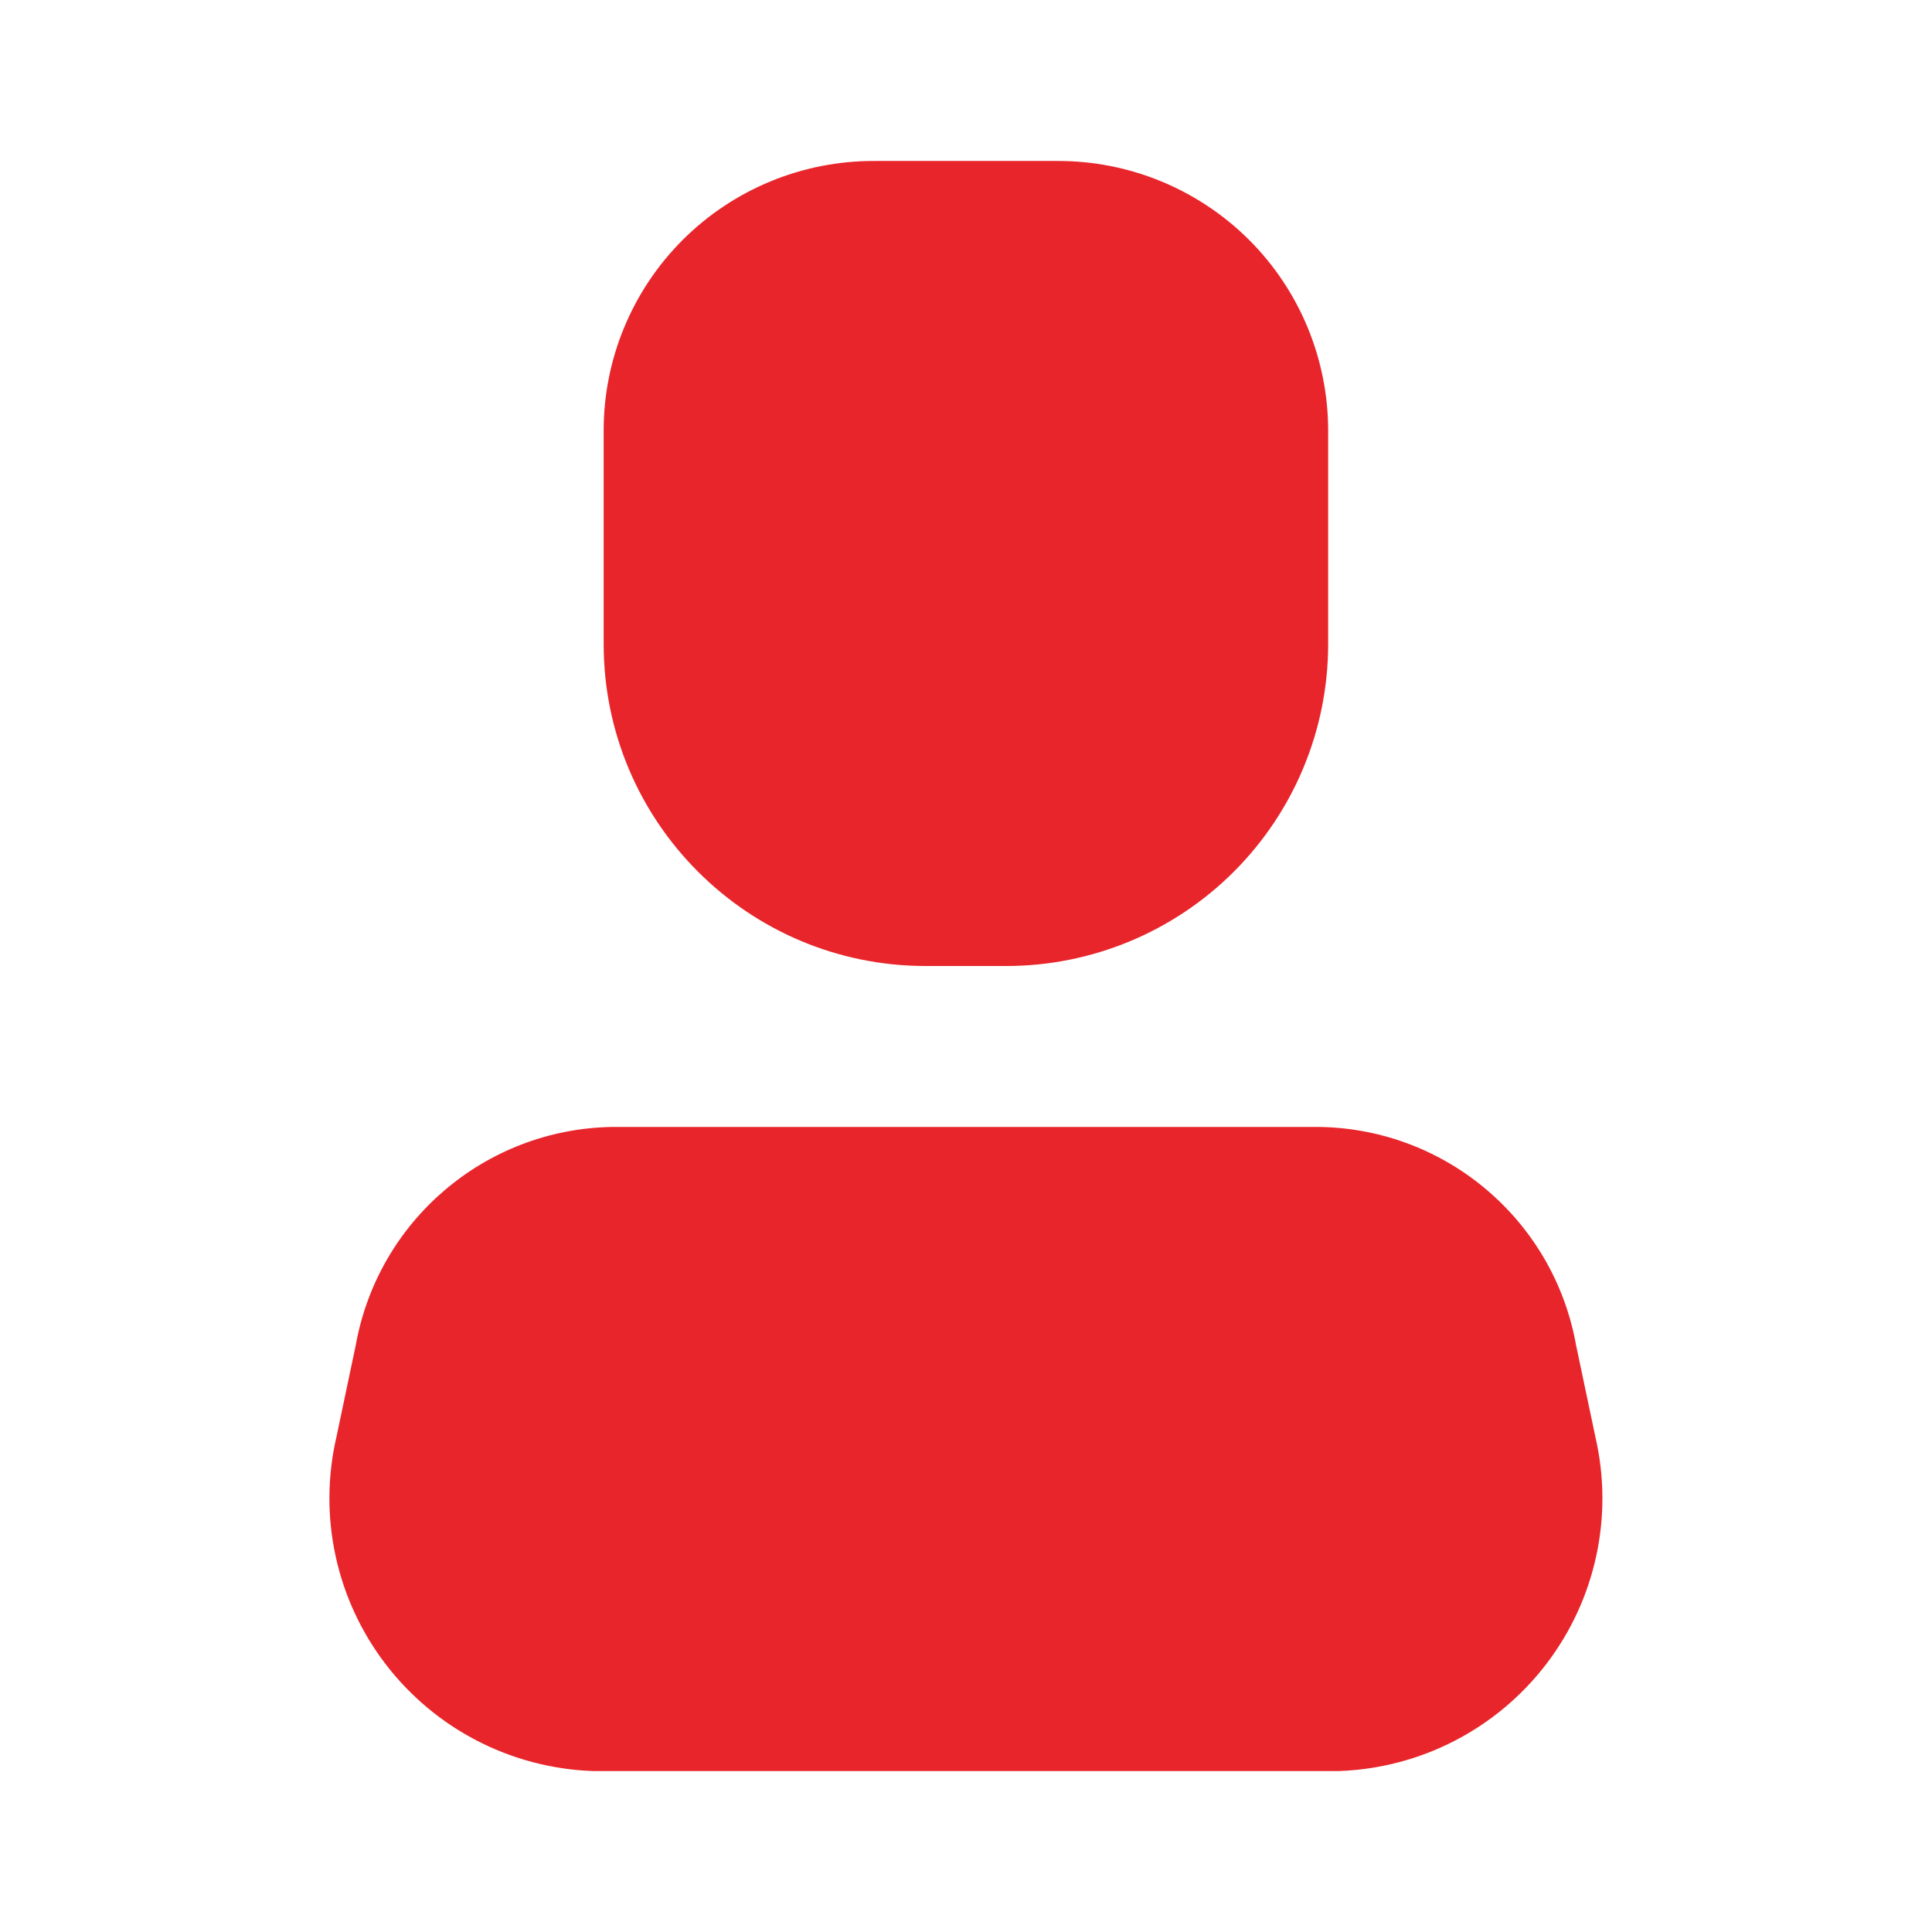 <svg width="22" height="22" viewBox="0 0 22 22" fill="none" xmlns="http://www.w3.org/2000/svg">
<path d="M15.252 20.167H6.746C5.819 20.133 4.956 19.687 4.392 18.951C3.828 18.215 3.622 17.266 3.831 16.363L4.051 15.318C4.304 13.903 5.52 12.863 6.956 12.833H15.041C16.478 12.863 17.694 13.903 17.947 15.318L18.167 16.363C18.376 17.266 18.17 18.215 17.606 18.951C17.042 19.687 16.179 20.133 15.252 20.167Z" fill="#E8252B"/>
<path d="M11.457 11H10.541C8.516 11 6.874 9.358 6.874 7.333V4.913C6.871 4.096 7.195 3.311 7.773 2.733C8.351 2.155 9.136 1.831 9.954 1.833H12.044C12.861 1.831 13.646 2.155 14.225 2.733C14.803 3.311 15.126 4.096 15.124 4.913V7.333C15.124 8.306 14.738 9.238 14.05 9.926C13.362 10.614 12.43 11 11.457 11Z" fill="#E8252B"/>
</svg>
